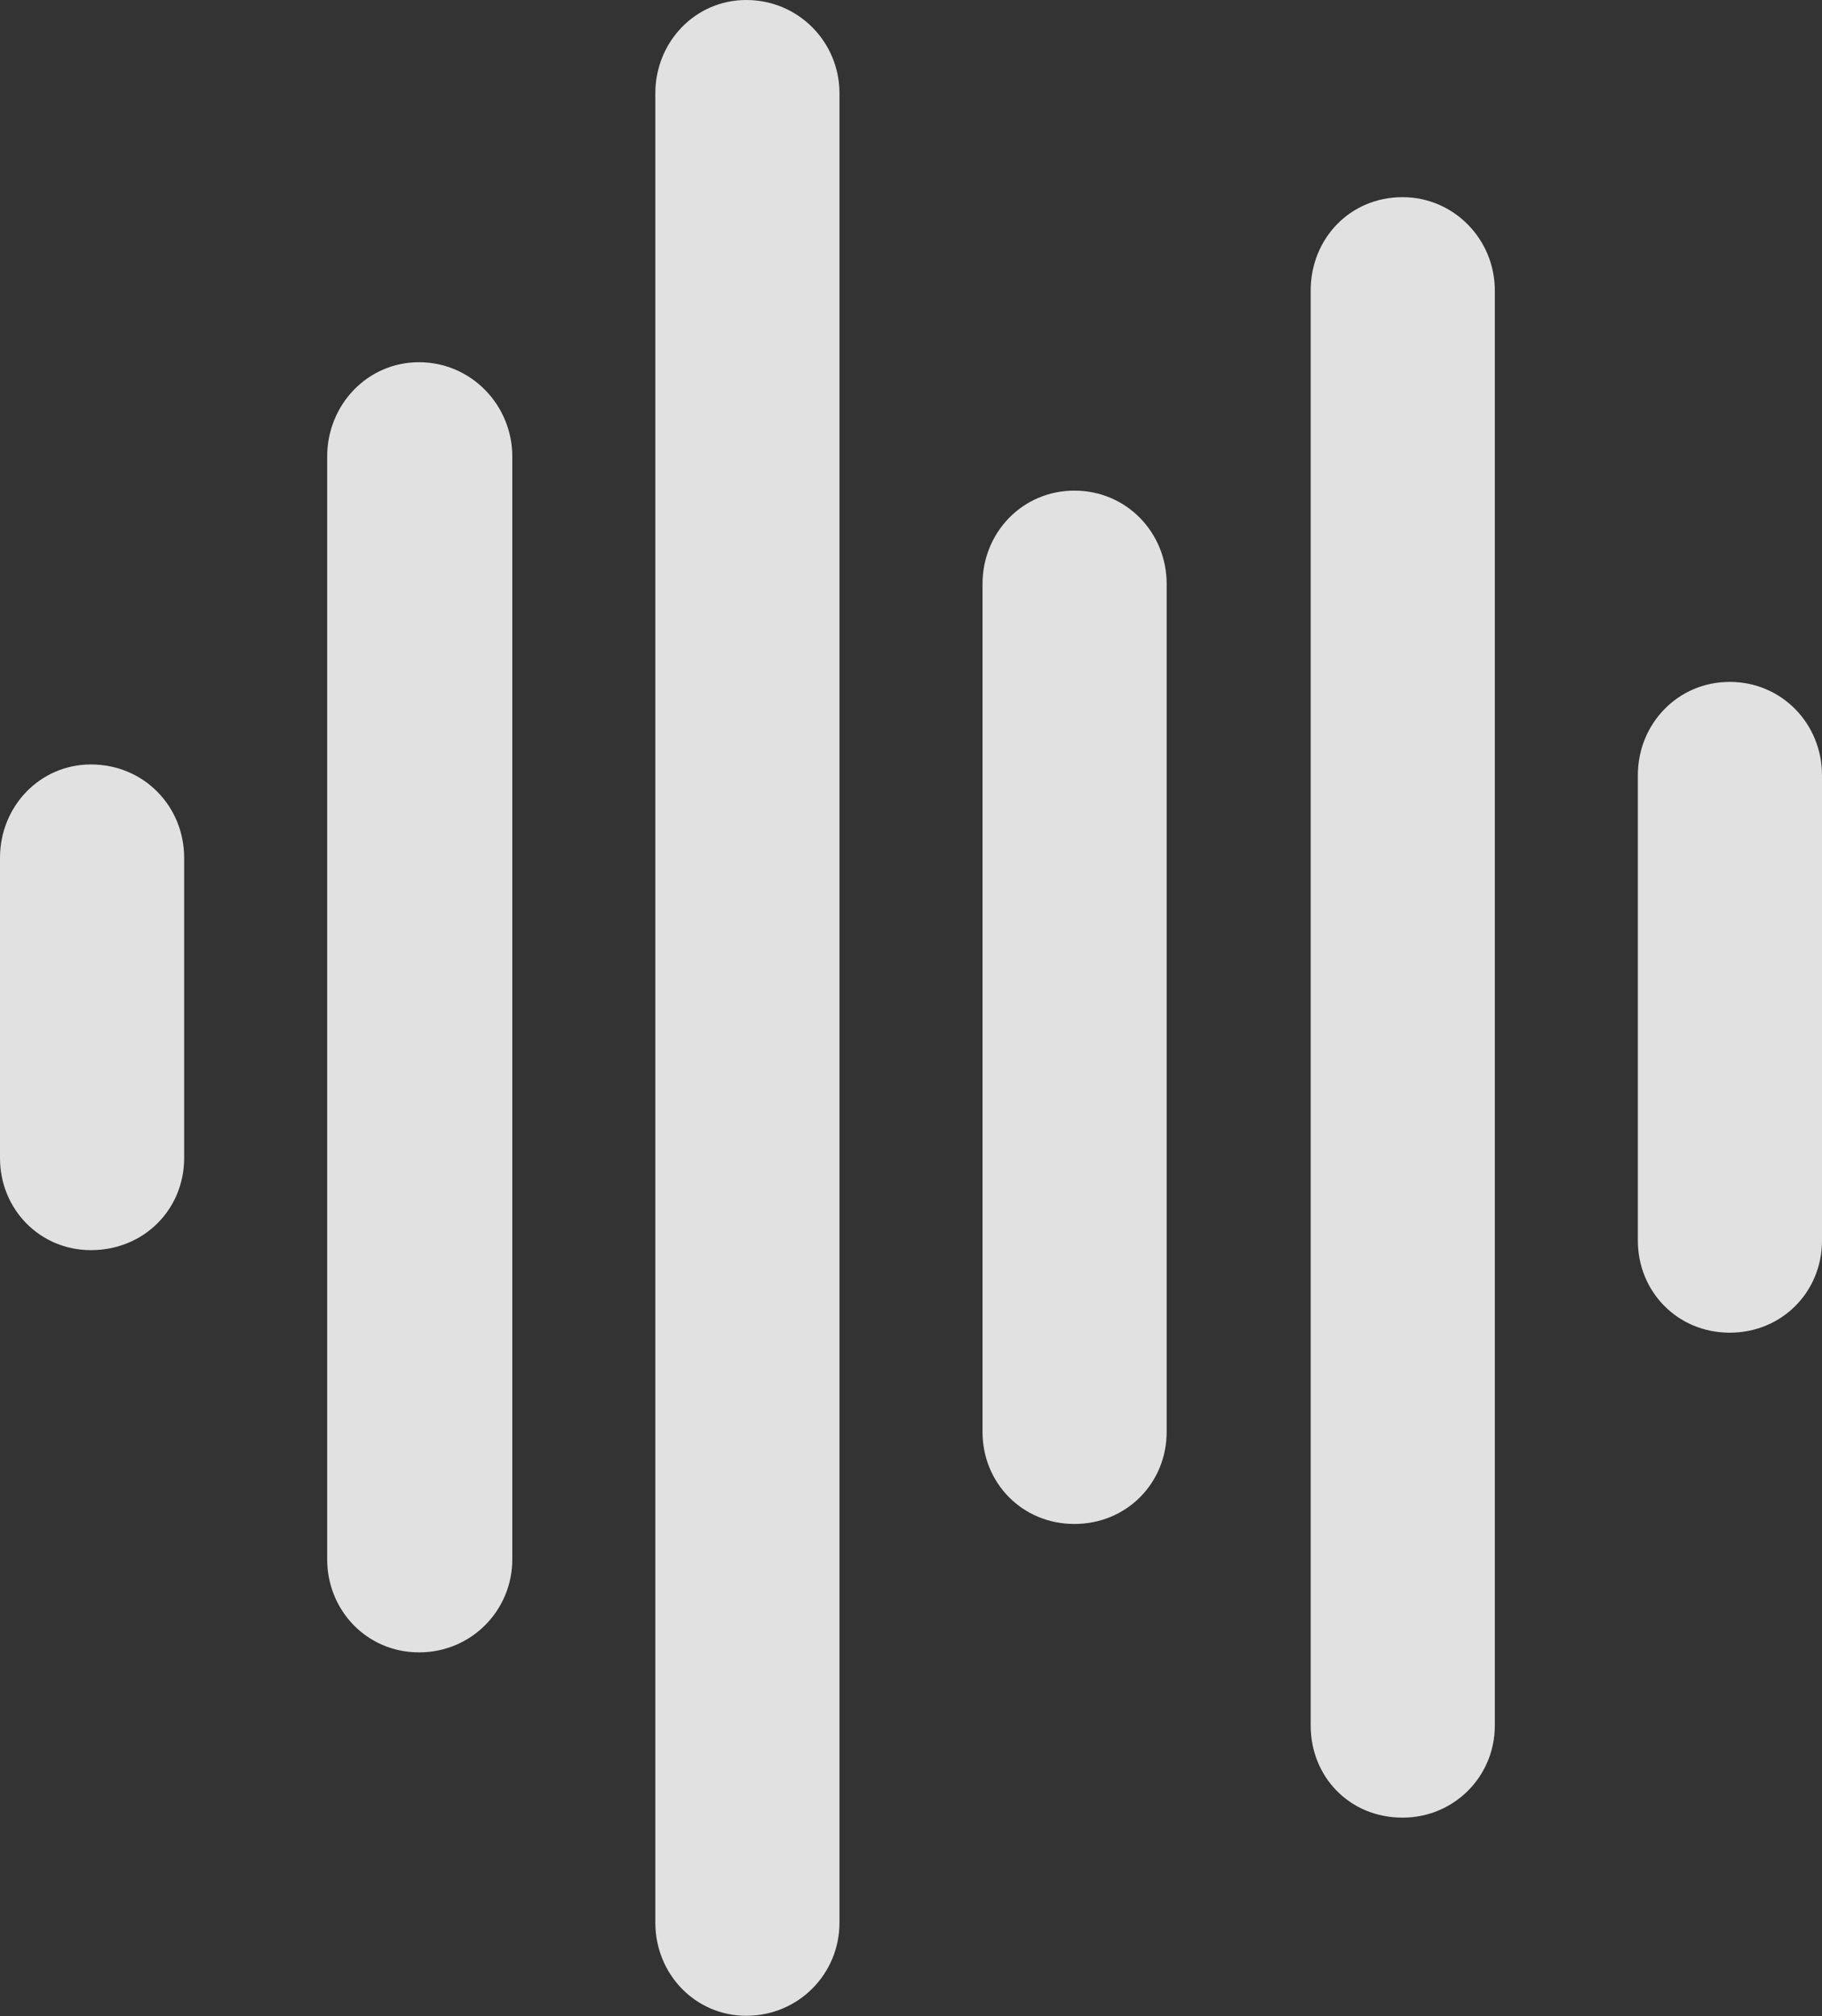 <?xml version="1.0" encoding="UTF-8"?>
<!--Generator: Apple Native CoreSVG 341-->
<!DOCTYPE svg
PUBLIC "-//W3C//DTD SVG 1.1//EN"
       "http://www.w3.org/Graphics/SVG/1.1/DTD/svg11.dtd">
<svg version="1.1" xmlns="http://www.w3.org/2000/svg" xmlns:xlink="http://www.w3.org/1999/xlink" viewBox="0 0 381.13 421.53">
 <rect x="0" y="0" width="381.13" height="421.53" fill="#333333" stroke="none"/>
 <g>
  <rect height="421.53" opacity="0" width="381.13" x="0" y="0"/>
  <path d="M361.825 278.655C372.75 278.655 381.13 270.115 381.13 259.395L381.13 162.09C381.13 151.37 372.75 142.58 361.825 142.58C350.945 142.58 342.61 151.37 342.61 162.09L342.61 259.395C342.61 270.115 350.945 278.655 361.825 278.655Z" fill="white" fill-opacity="0.85"/>
  <path d="M293.385 380.055C304.105 380.055 312.69 371.515 312.69 360.795L312.69 60.735C312.69 50.015 304.105 41.225 293.385 41.225C282.3 41.225 274.17 50.015 274.17 60.735L274.17 360.795C274.17 371.515 282.3 380.055 293.385 380.055Z" fill="white" fill-opacity="0.85"/>
  <path d="M224.74 318.65C235.665 318.65 244.045 310.11 244.045 299.39L244.045 122.095C244.045 111.375 235.665 102.585 224.74 102.585C213.86 102.585 205.525 111.375 205.525 122.095L205.525 299.39C205.525 310.11 213.86 318.65 224.74 318.65Z" fill="white" fill-opacity="0.85"/>
  <path d="M156.095 421.485C167.02 421.485 175.605 412.74 175.605 402.02L175.605 19.51C175.605 8.79 167.02 0 156.095 0C145.42 0 137.085 8.79 137.085 19.51L137.085 402.02C137.085 412.74 145.42 421.485 156.095 421.485Z" fill="white" fill-opacity="0.85"/>
  <path d="M87.655 345.5C98.58 345.5 107.165 336.755 107.165 326.035L107.165 95.45C107.165 84.73 98.58 75.735 87.655 75.735C76.775 75.735 68.44 84.73 68.44 95.45L68.44 326.035C68.44 336.755 76.775 345.5 87.655 345.5Z" fill="white" fill-opacity="0.85"/>
  <path d="M19.01 261.395C30.14 261.395 38.52 252.855 38.52 242.135L38.52 179.35C38.52 168.63 30.14 159.84 19.01 159.84C8.335 159.84 0 168.63 0 179.35L0 242.135C0 252.855 8.335 261.395 19.01 261.395Z" fill="white" fill-opacity="0.85"/>
 </g>
</svg>
